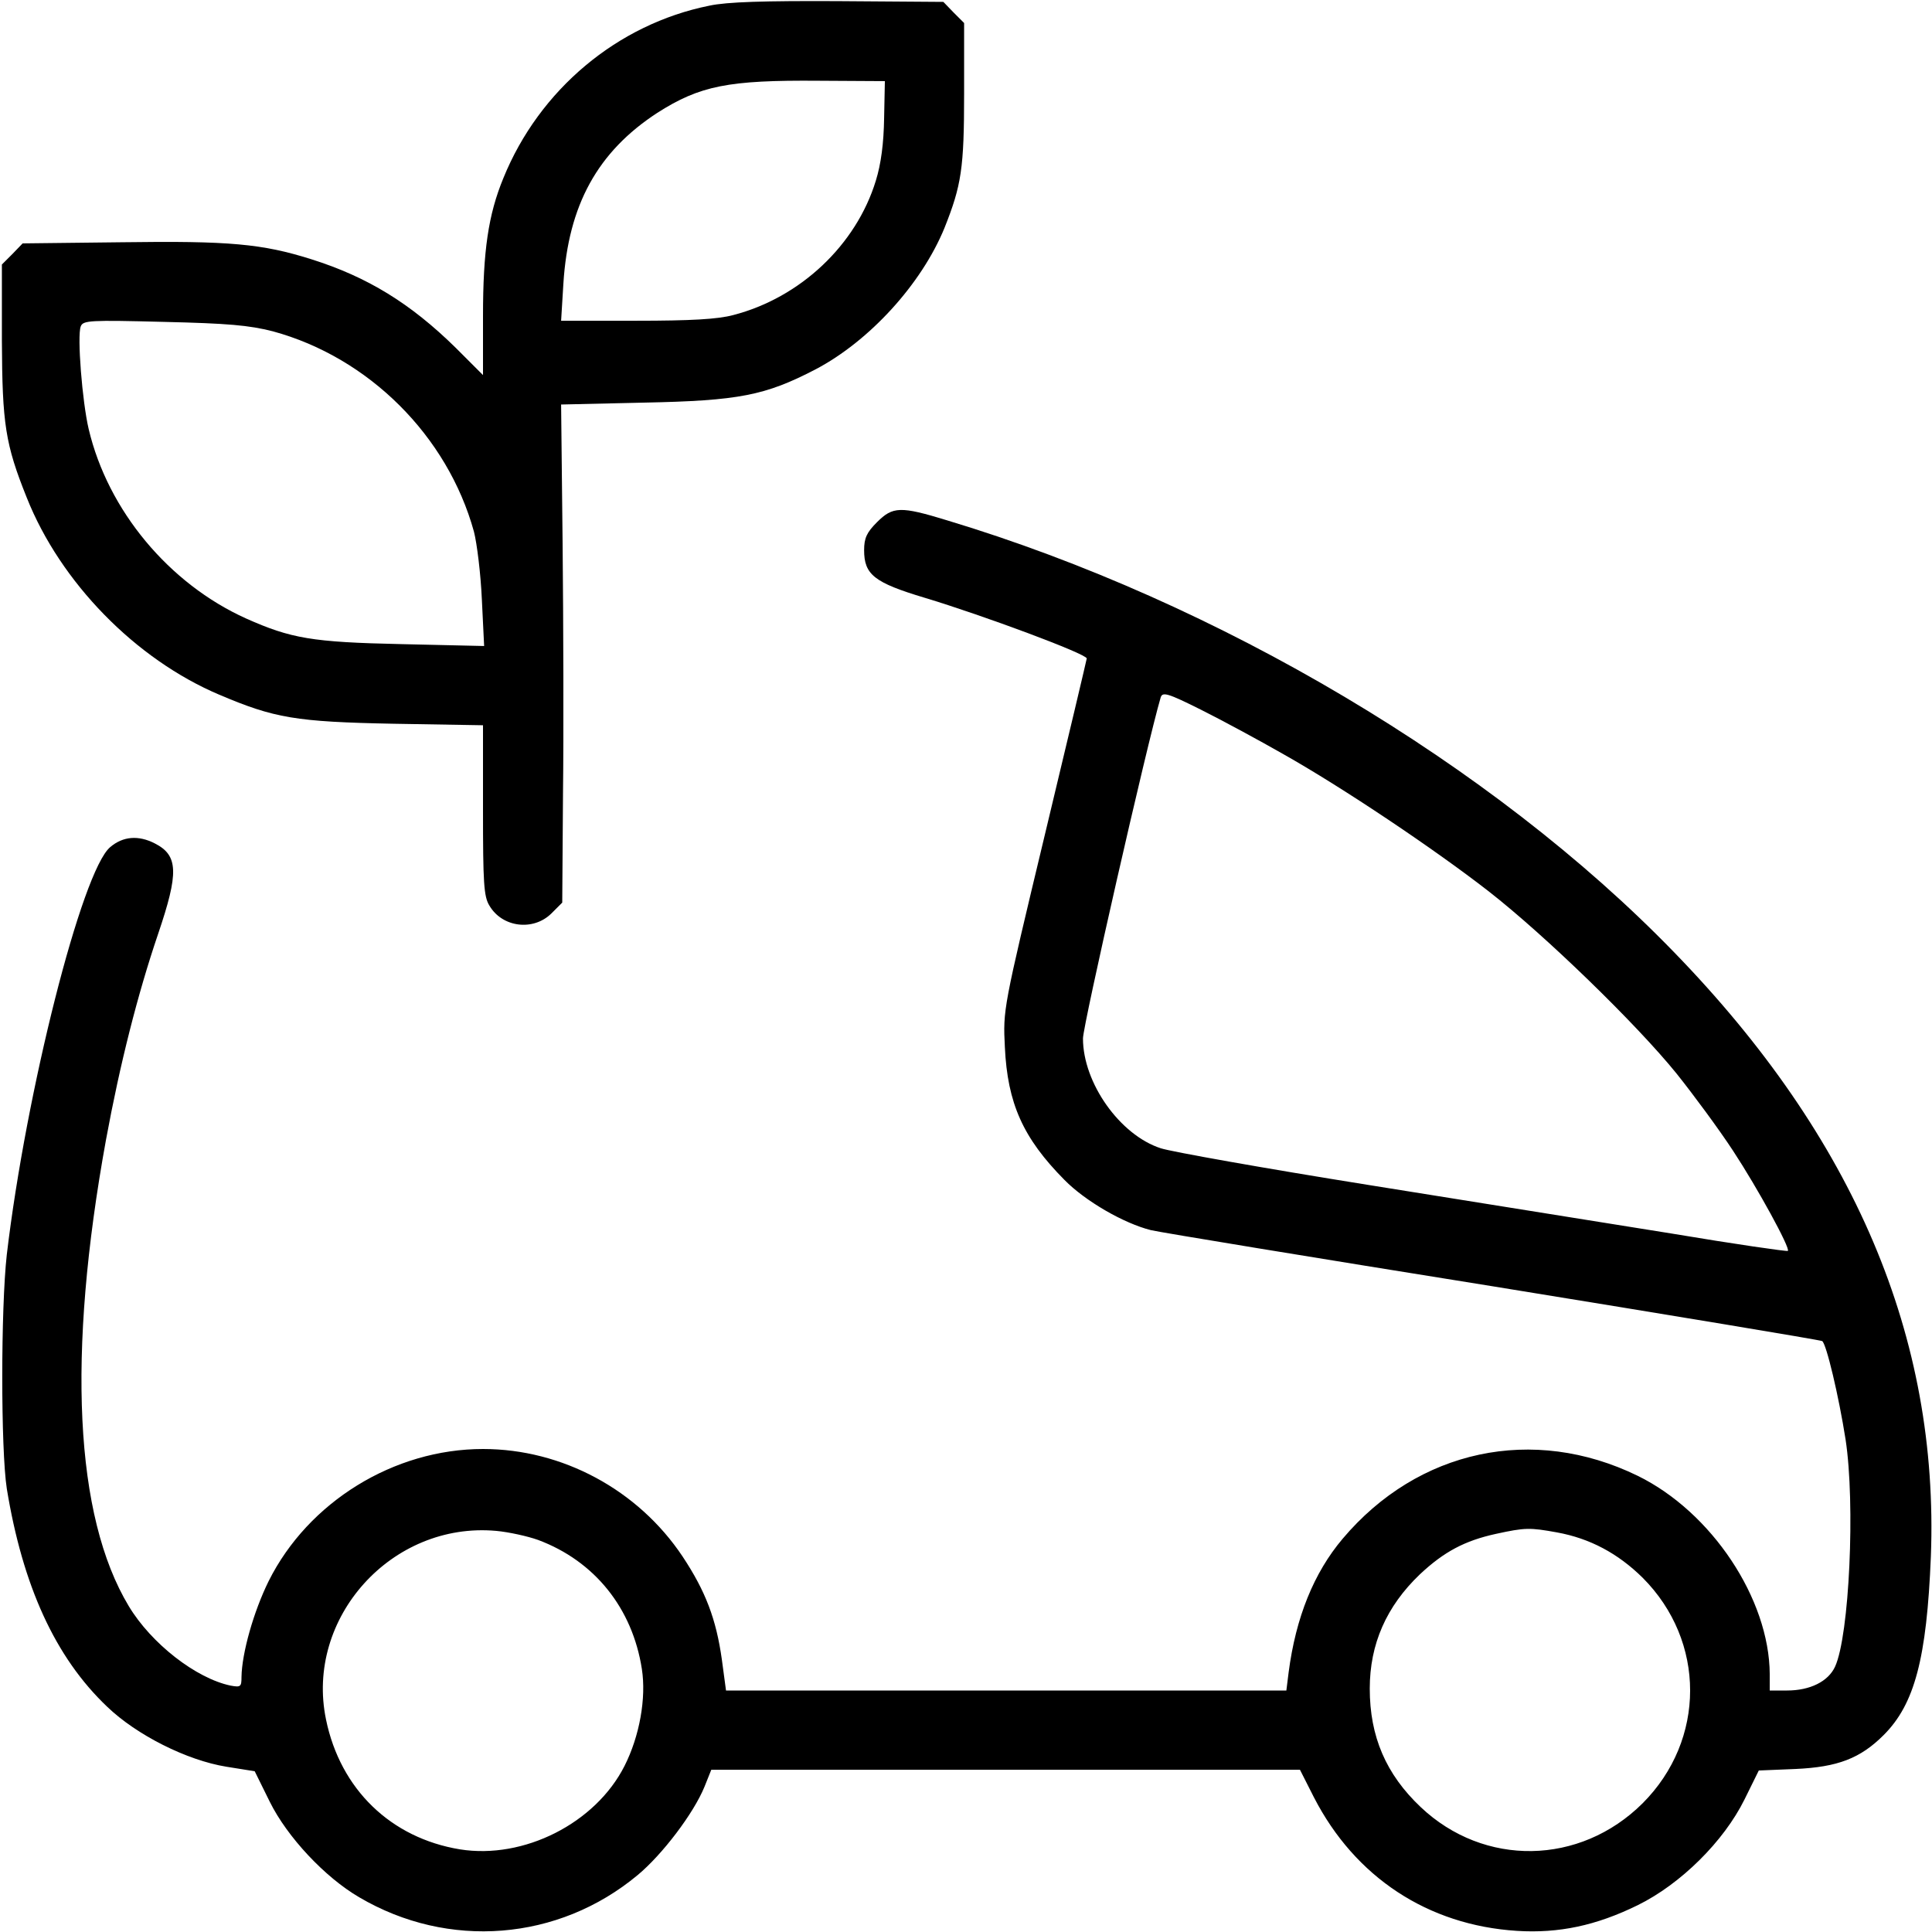 <?xml version="1.0" standalone="no"?>
<!DOCTYPE svg PUBLIC "-//W3C//DTD SVG 20010904//EN"
 "http://www.w3.org/TR/2001/REC-SVG-20010904/DTD/svg10.dtd">
<svg version="1.0" xmlns="http://www.w3.org/2000/svg"
 width="512pt" height="512pt" viewBox="0 0 512 512"
 preserveAspectRatio="xMidYMid meet">

<g transform="translate(0,512) scale(0.1,-0.1)"
fill="#000000" stroke="none">
<path d="M1880 5105 c-244 -49 -451 -223 -546 -457 -40 -97 -54 -193 -54 -366
l0 -156 -72 72 c-120 118 -234 188 -383 235 -130 41 -217 49 -502 45 l-263 -3
-27 -28 -28 -28 0 -202 c1 -221 9 -274 66 -416 89 -224 288 -428 510 -522 146
-62 202 -72 462 -77 l237 -4 0 -225 c0 -192 2 -229 17 -253 34 -58 116 -68
164 -21 l29 29 2 289 c2 158 1 455 -1 659 l-4 372 219 5 c253 5 322 19 455 88
143 75 281 226 342 375 45 113 52 158 52 356 l0 187 -28 28 -27 28 -278 2
c-196 1 -296 -2 -342 -12z m463 -298 c-1 -66 -8 -121 -22 -166 -52 -170 -200
-310 -378 -356 -41 -11 -112 -15 -257 -15 l-199 0 6 98 c13 209 91 350 249
453 113 72 188 87 428 85 l175 -1 -2 -98z m-1620 -565 c254 -69 463 -277 533
-531 8 -31 18 -112 21 -180 l6 -123 -219 5 c-237 5 -293 15 -412 68 -204 92
-366 286 -417 502 -17 72 -31 247 -21 272 6 16 24 17 219 12 172 -4 227 -9
290 -25z"/>
<path d="M2324 3736 c-27 -27 -34 -42 -34 -74 0 -65 27 -86 160 -126 156 -47
430 -149 430 -161 0 -2 -50 -213 -111 -467 -111 -463 -111 -463 -106 -563 7
-149 48 -241 158 -352 55 -56 157 -115 229 -133 25 -6 433 -73 907 -149 474
-77 866 -142 872 -145 11 -7 44 -146 62 -261 26 -170 10 -520 -28 -602 -18
-39 -66 -63 -127 -63 l-46 0 0 43 c-1 200 -154 430 -350 526 -277 135 -582 70
-782 -167 -76 -90 -124 -208 -143 -354 l-6 -48 -742 0 -743 0 -11 82 c-15 107
-43 181 -104 273 -118 177 -319 285 -529 285 -236 0 -463 -140 -568 -350 -40
-81 -71 -191 -72 -254 0 -26 -2 -28 -29 -23 -91 19 -210 111 -270 211 -143
238 -164 665 -60 1236 37 201 84 386 138 545 55 162 54 208 -9 240 -43 22 -84
19 -118 -10 -75 -63 -223 -648 -274 -1080 -16 -143 -16 -516 0 -620 42 -257
128 -447 266 -578 78 -75 211 -142 316 -159 l75 -12 40 -81 c46 -93 146 -200
237 -253 236 -139 528 -116 738 59 65 54 148 163 177 234 l18 45 780 0 780 0
37 -73 c109 -212 302 -339 538 -354 111 -7 210 14 320 68 114 56 228 169 283
280 l38 77 97 4 c112 5 172 28 234 90 82 82 114 203 125 473 22 580 -202 1109
-681 1602 -481 496 -1206 927 -1926 1144 -124 38 -144 37 -186 -5z m1076 -614
c158 -89 401 -252 545 -364 150 -117 392 -352 498 -483 44 -55 112 -147 150
-205 65 -99 152 -258 145 -265 -2 -2 -141 18 -308 46 -168 27 -530 85 -805
129 -275 44 -522 88 -549 97 -108 35 -206 173 -206 291 0 35 170 782 206 904
5 15 19 11 107 -33 56 -28 154 -81 217 -117z m-1974 -2083 c150 -56 250 -181
275 -342 12 -77 -6 -178 -46 -257 -77 -152 -267 -248 -436 -221 -183 30 -317
159 -355 344 -56 269 174 525 451 500 33 -3 83 -14 111 -24z m2700 20 c88 -16
162 -56 227 -120 168 -168 168 -430 0 -598 -166 -165 -420 -169 -588 -10 -92
87 -135 187 -135 314 0 118 44 218 133 303 64 60 119 89 201 107 78 17 90 17
162 4z"/>
</g>
</svg>
